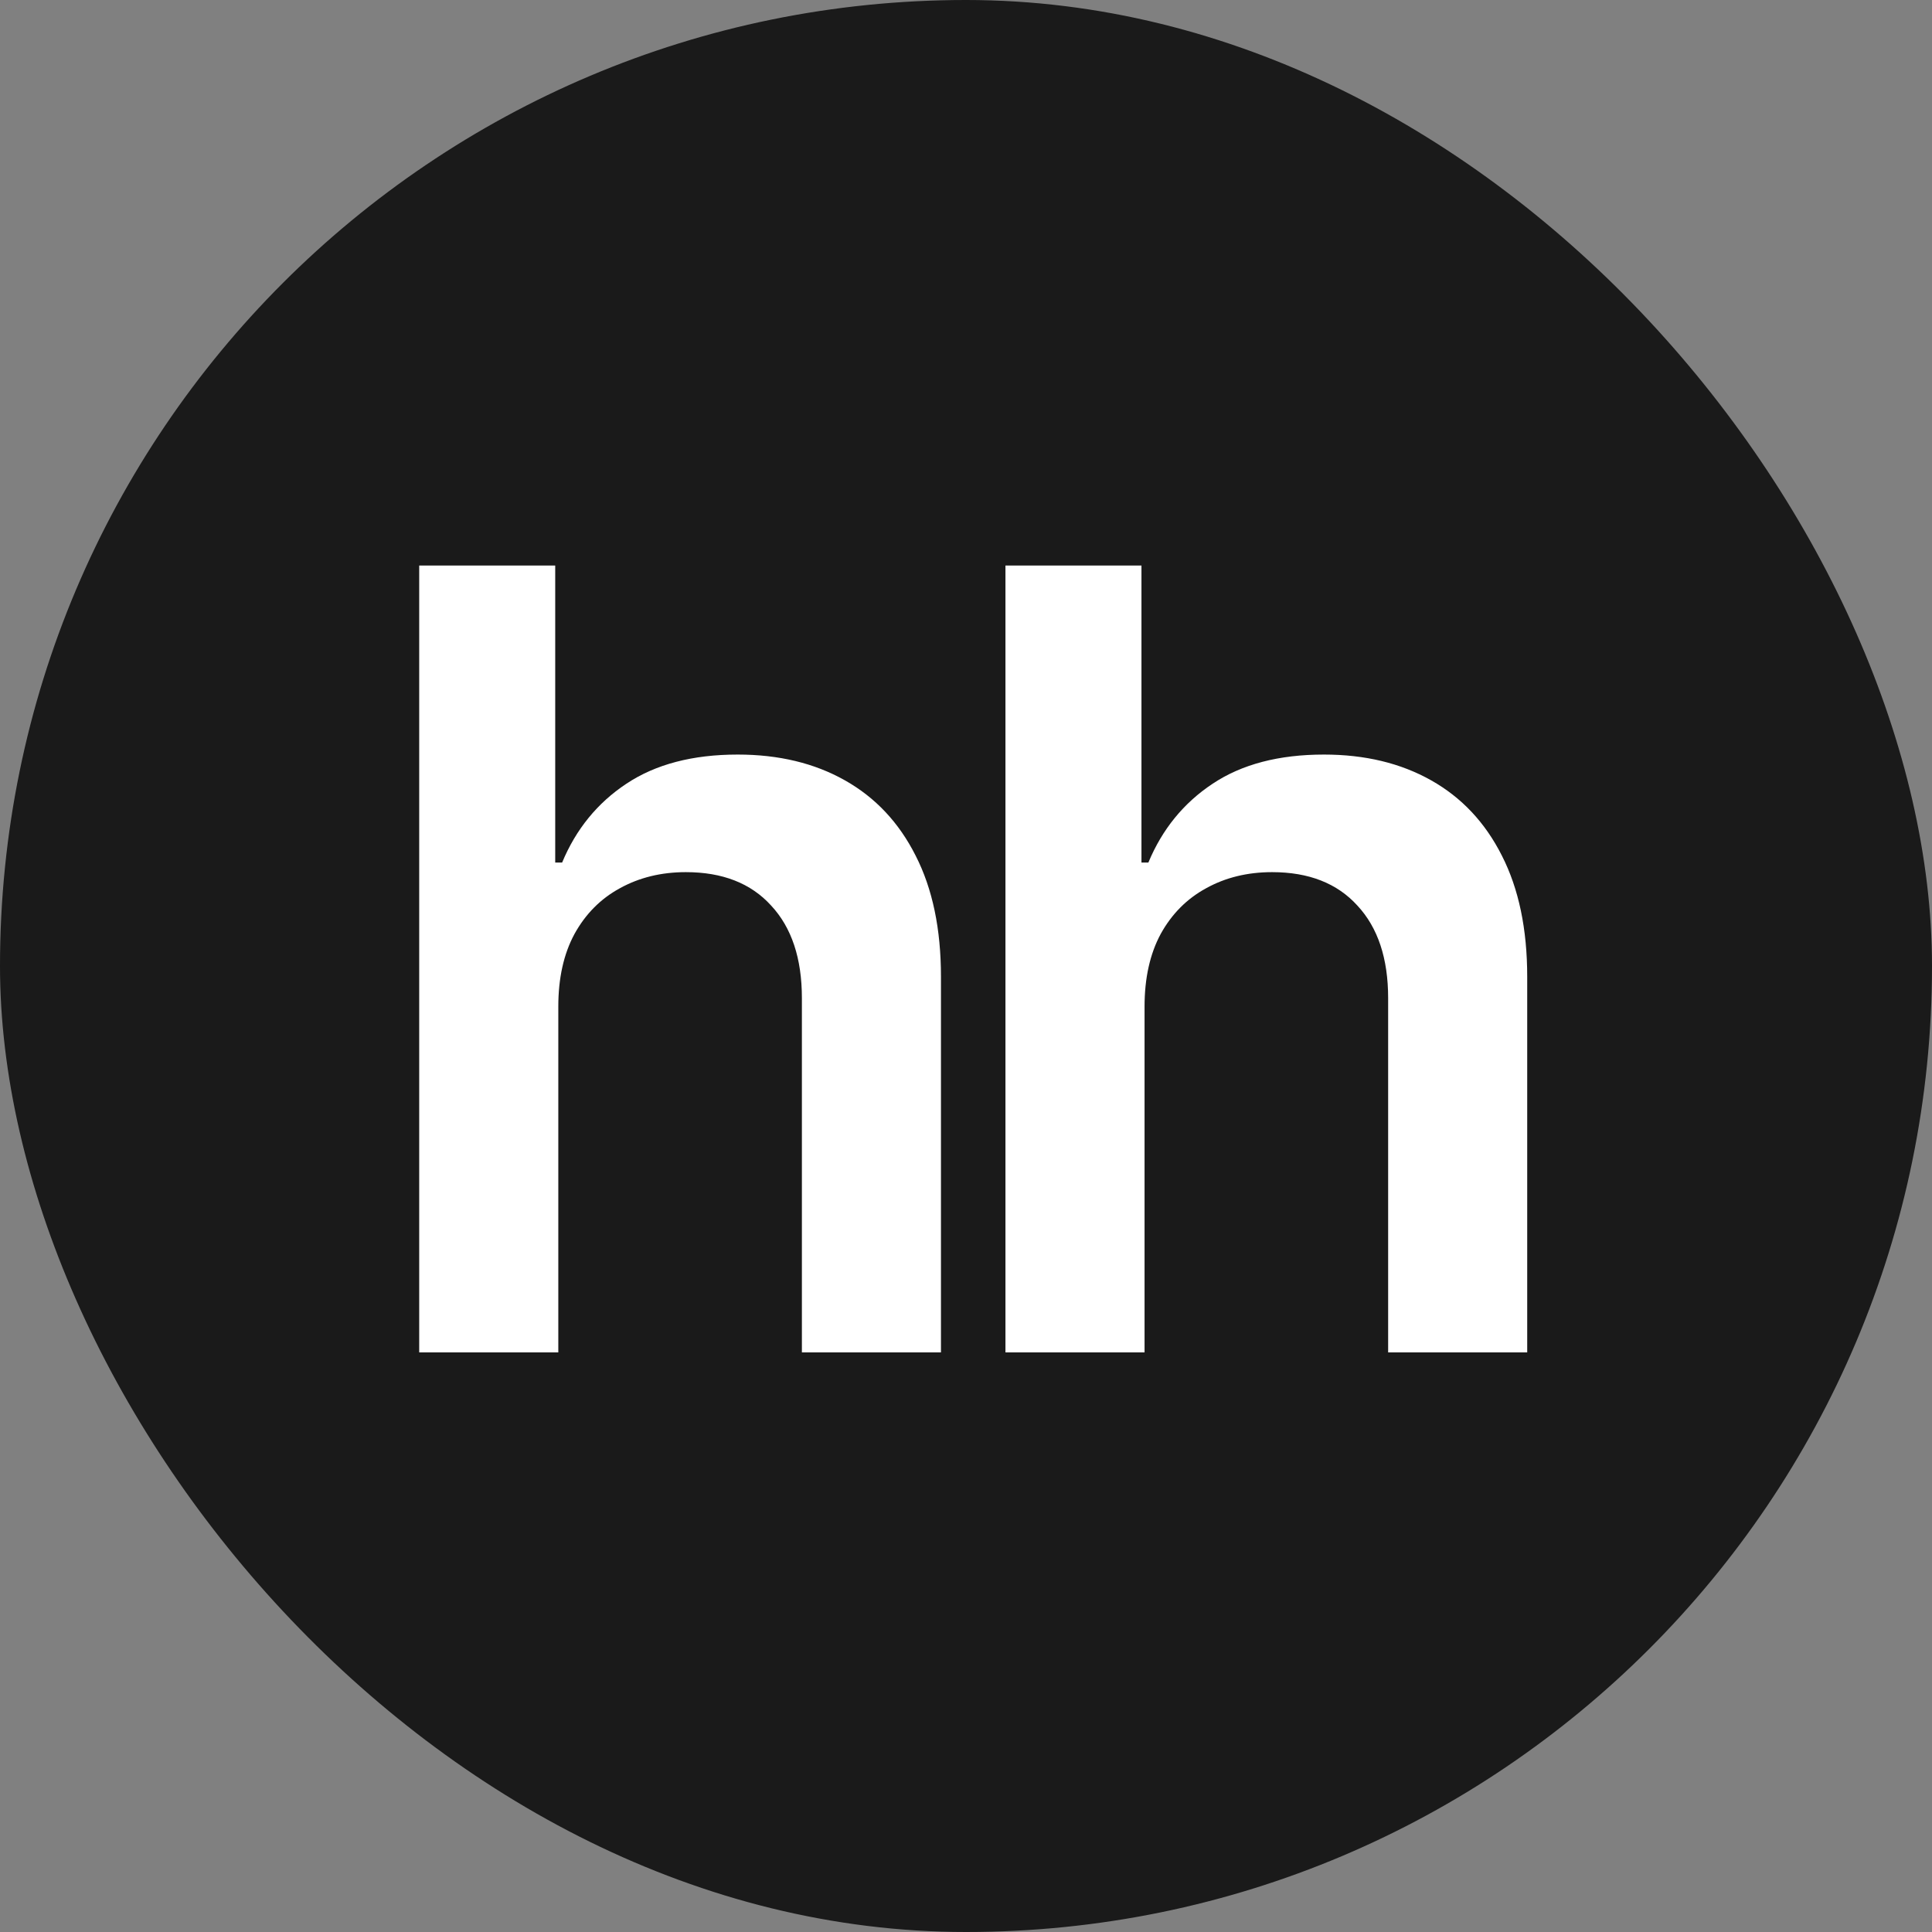 <svg width="50" height="50" viewBox="0 0 50 50" fill="none" xmlns="http://www.w3.org/2000/svg">
<rect x="0" y="0" width="50" height="50" fill="#808080" stroke="none"/>
<rect width="50" height="50" rx="25" fill="black" fill-opacity="0.8"/>
<path d="M14.449 26.051V35H10.849V14.636H14.369V22.322H14.548C14.906 21.461 15.46 20.781 16.209 20.284C16.965 19.78 17.926 19.528 19.092 19.528C20.153 19.528 21.078 19.75 21.866 20.195C22.655 20.639 23.265 21.288 23.696 22.143C24.134 22.999 24.352 24.043 24.352 25.276V35H20.753V25.832C20.753 24.805 20.488 24.006 19.957 23.436C19.434 22.859 18.698 22.571 17.75 22.571C17.114 22.571 16.544 22.71 16.04 22.989C15.543 23.26 15.152 23.655 14.867 24.172C14.588 24.689 14.449 25.315 14.449 26.051ZM29.621 26.051V35H26.021V14.636H29.541V22.322H29.72C30.078 21.461 30.632 20.781 31.381 20.284C32.136 19.78 33.097 19.528 34.264 19.528C35.325 19.528 36.249 19.75 37.038 20.195C37.827 20.639 38.437 21.288 38.868 22.143C39.305 22.999 39.524 24.043 39.524 25.276V35H35.925V25.832C35.925 24.805 35.66 24.006 35.129 23.436C34.606 22.859 33.87 22.571 32.922 22.571C32.285 22.571 31.715 22.71 31.212 22.989C30.715 23.26 30.323 23.655 30.038 24.172C29.76 24.689 29.621 25.315 29.621 26.051Z" fill="white"/>
</svg>
